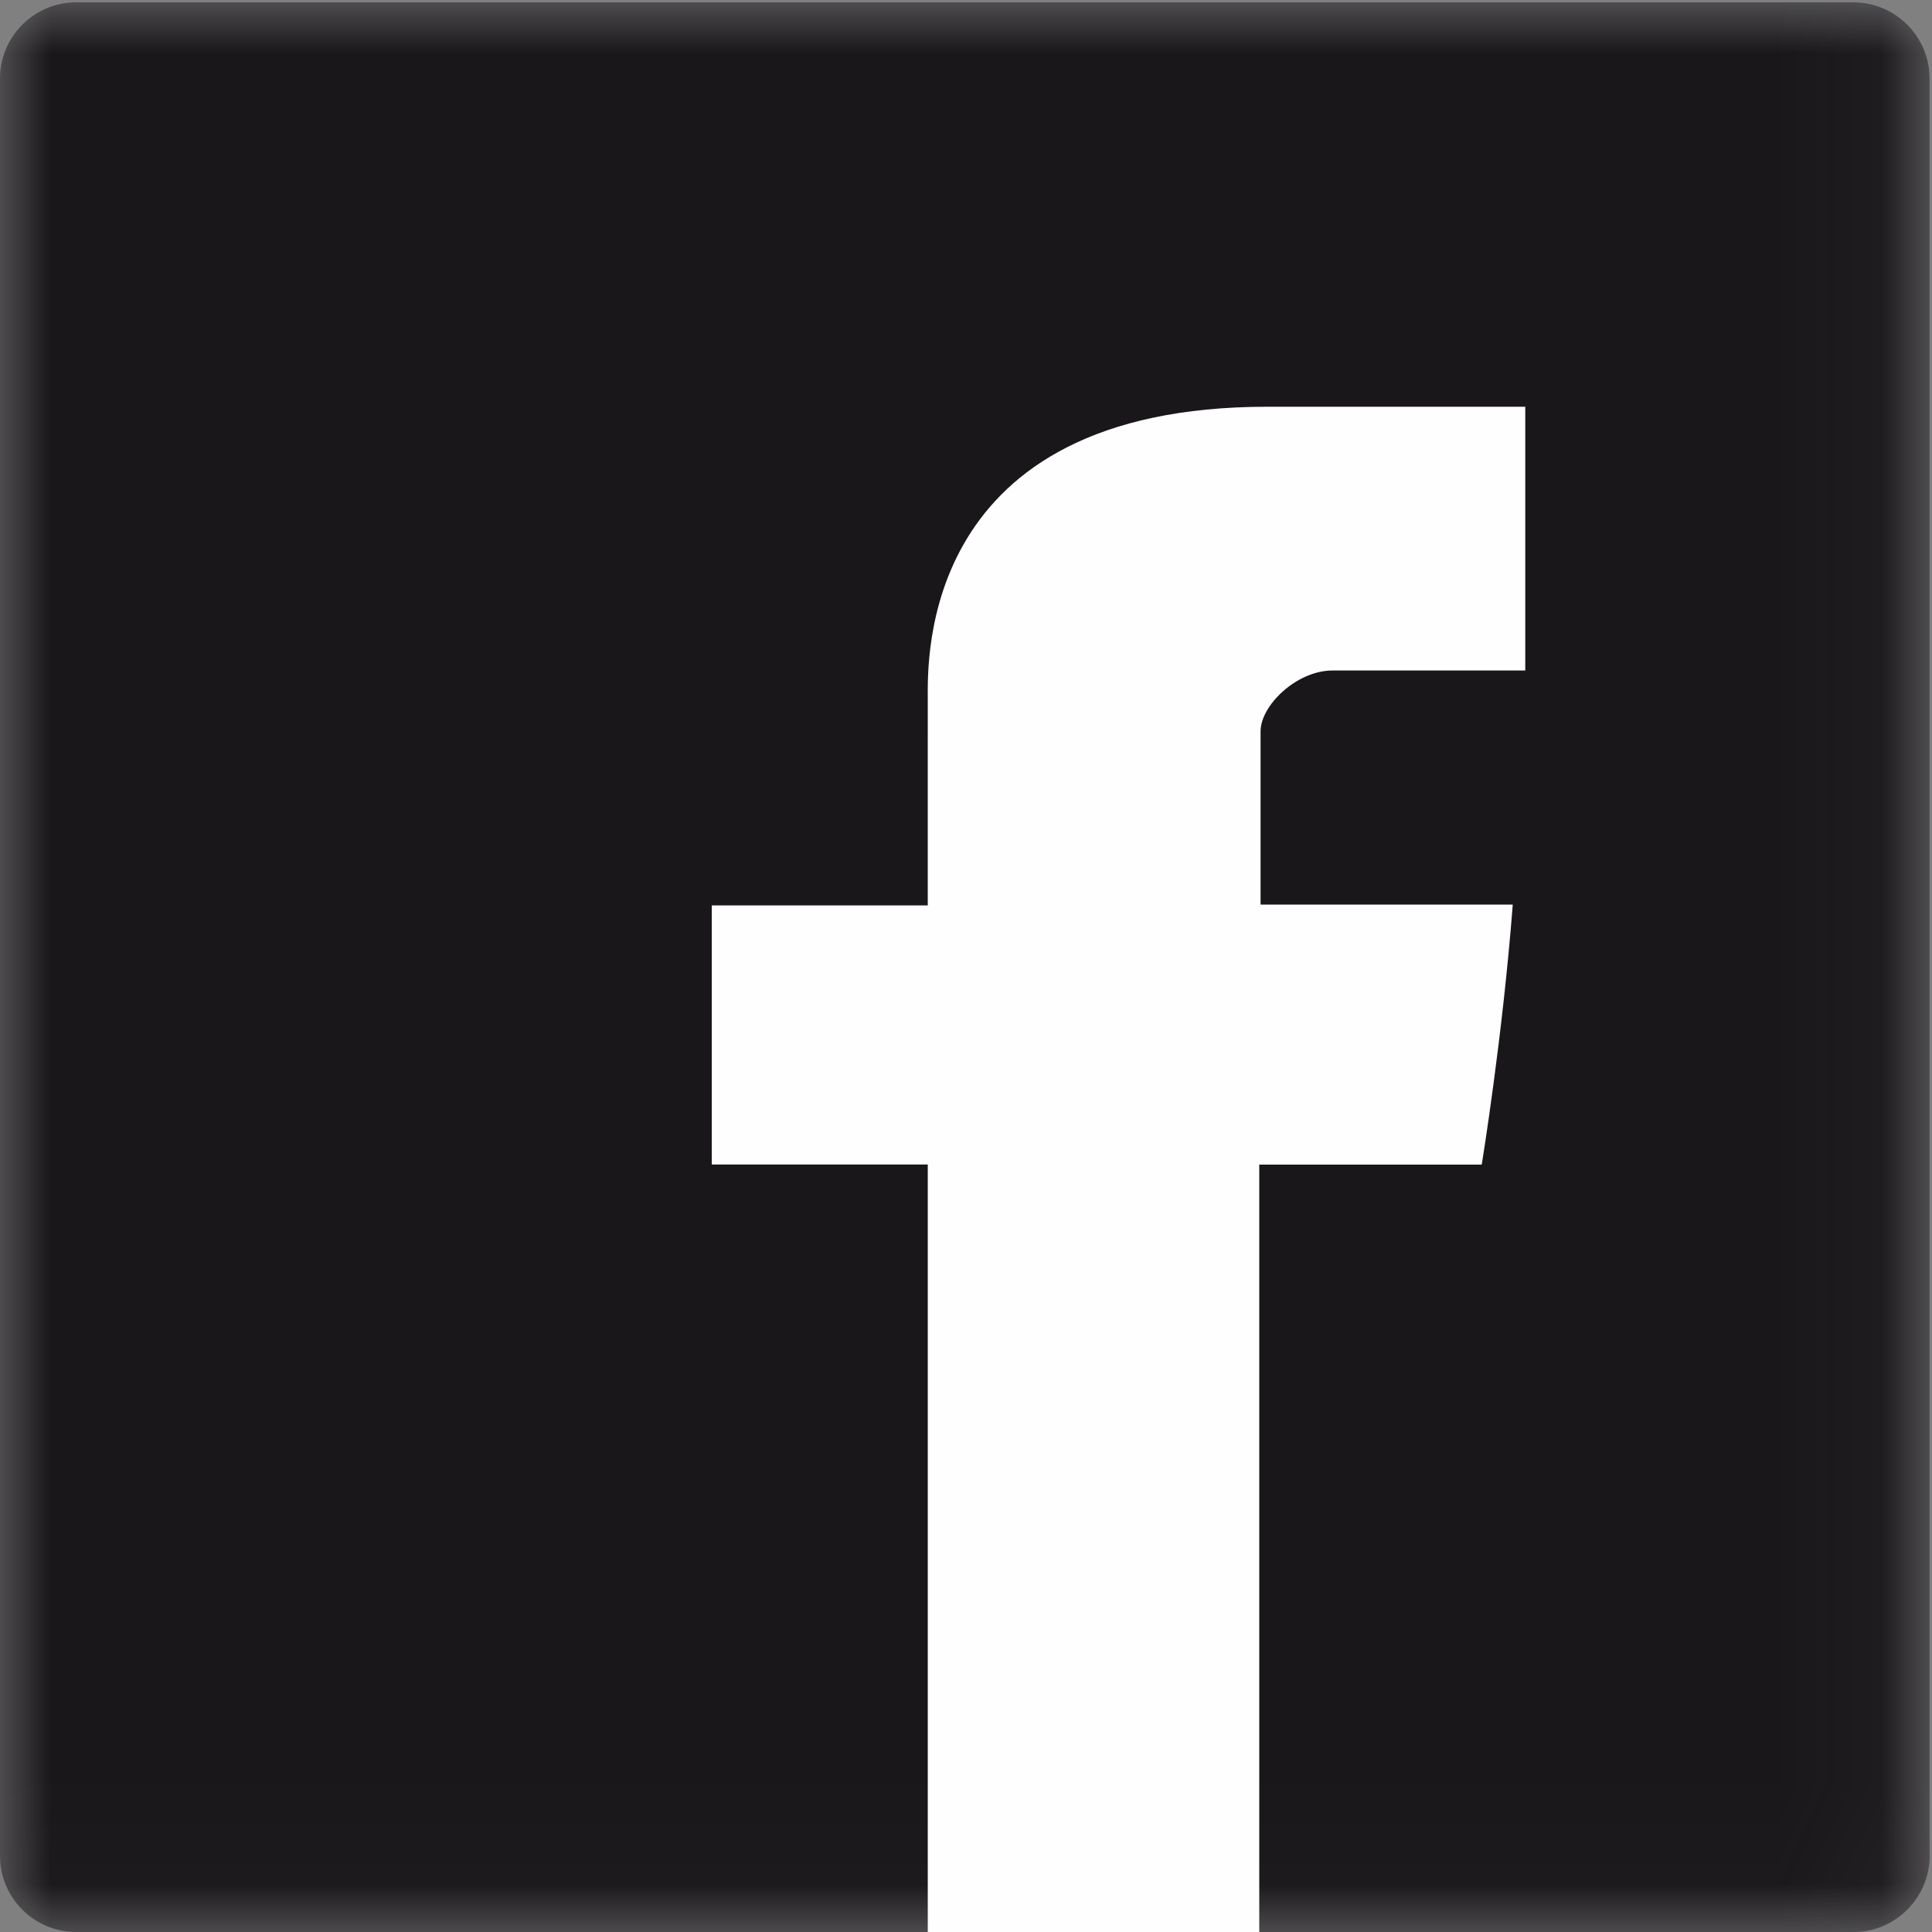 <?xml version="1.0" encoding="utf-8"?>
<!-- Generator: Adobe Illustrator 16.0.0, SVG Export Plug-In . SVG Version: 6.00 Build 0)  -->
<!DOCTYPE svg PUBLIC "-//W3C//DTD SVG 1.1//EN" "http://www.w3.org/Graphics/SVG/1.1/DTD/svg11.dtd">
<svg version="1.1" id="Livello_1" xmlns="http://www.w3.org/2000/svg" xmlns:xlink="http://www.w3.org/1999/xlink" x="0px" y="0px"
	 width="19px" height="19px" viewBox="0 0 19 19" enable-background="new 0 0 19 19" xml:space="preserve">
<rect x="0" y="0" width="19" height="19" fill="#808080" stroke="none"/>
<title>Group 6</title>
<desc>Created with Sketch.</desc>
<g id="Page-1">
	<g id="Desktop-HD" transform="translate(-1186, -73)">
		<g id="Group-6" transform="translate(1186, 73)">
			<g id="Group-3">
				<g id="Clip-2">
				</g>
				<defs>
					<filter id="Adobe_OpacityMaskFilter" filterUnits="userSpaceOnUse" x="0" y="0.023" width="18.977" height="18.977">
						<feColorMatrix  type="matrix" values="1 0 0 0 0  0 1 0 0 0  0 0 1 0 0  0 0 0 1 0"/>
					</filter>
				</defs>
				<mask maskUnits="userSpaceOnUse" x="0" y="0.023" width="18.977" height="18.977" id="mask-2">
					<g filter="url(#Adobe_OpacityMaskFilter)">
						<polygon id="path-1" fill="#FFFFFF" points="0,0.023 18.977,0.023 18.977,19 0,19 						"/>
					</g>
				</mask>
				<path id="Fill-1" mask="url(#mask-2)" fill="#1A171B" d="M18.977,18.252c0,0.412-0.338,0.748-0.748,0.748H0.748
					C0.336,19,0,18.664,0,18.252V0.771c0-0.412,0.336-0.748,0.748-0.748h17.48c0.41,0,0.748,0.336,0.748,0.748V18.252z"/>
			</g>
			<path id="Fill-4" fill="#FEFEFE" d="M9.124,19v-7.548H7V8.904h2.124V6.867C9.124,6.494,9.043,4,12.465,4H15v2.594h-1.896
				c-0.352,0-0.707,0.343-0.707,0.598v1.704h2.48c-0.1,1.306-0.305,2.557-0.305,2.557h-2.188V19"/>
		</g>
	</g>
</g>
</svg>
